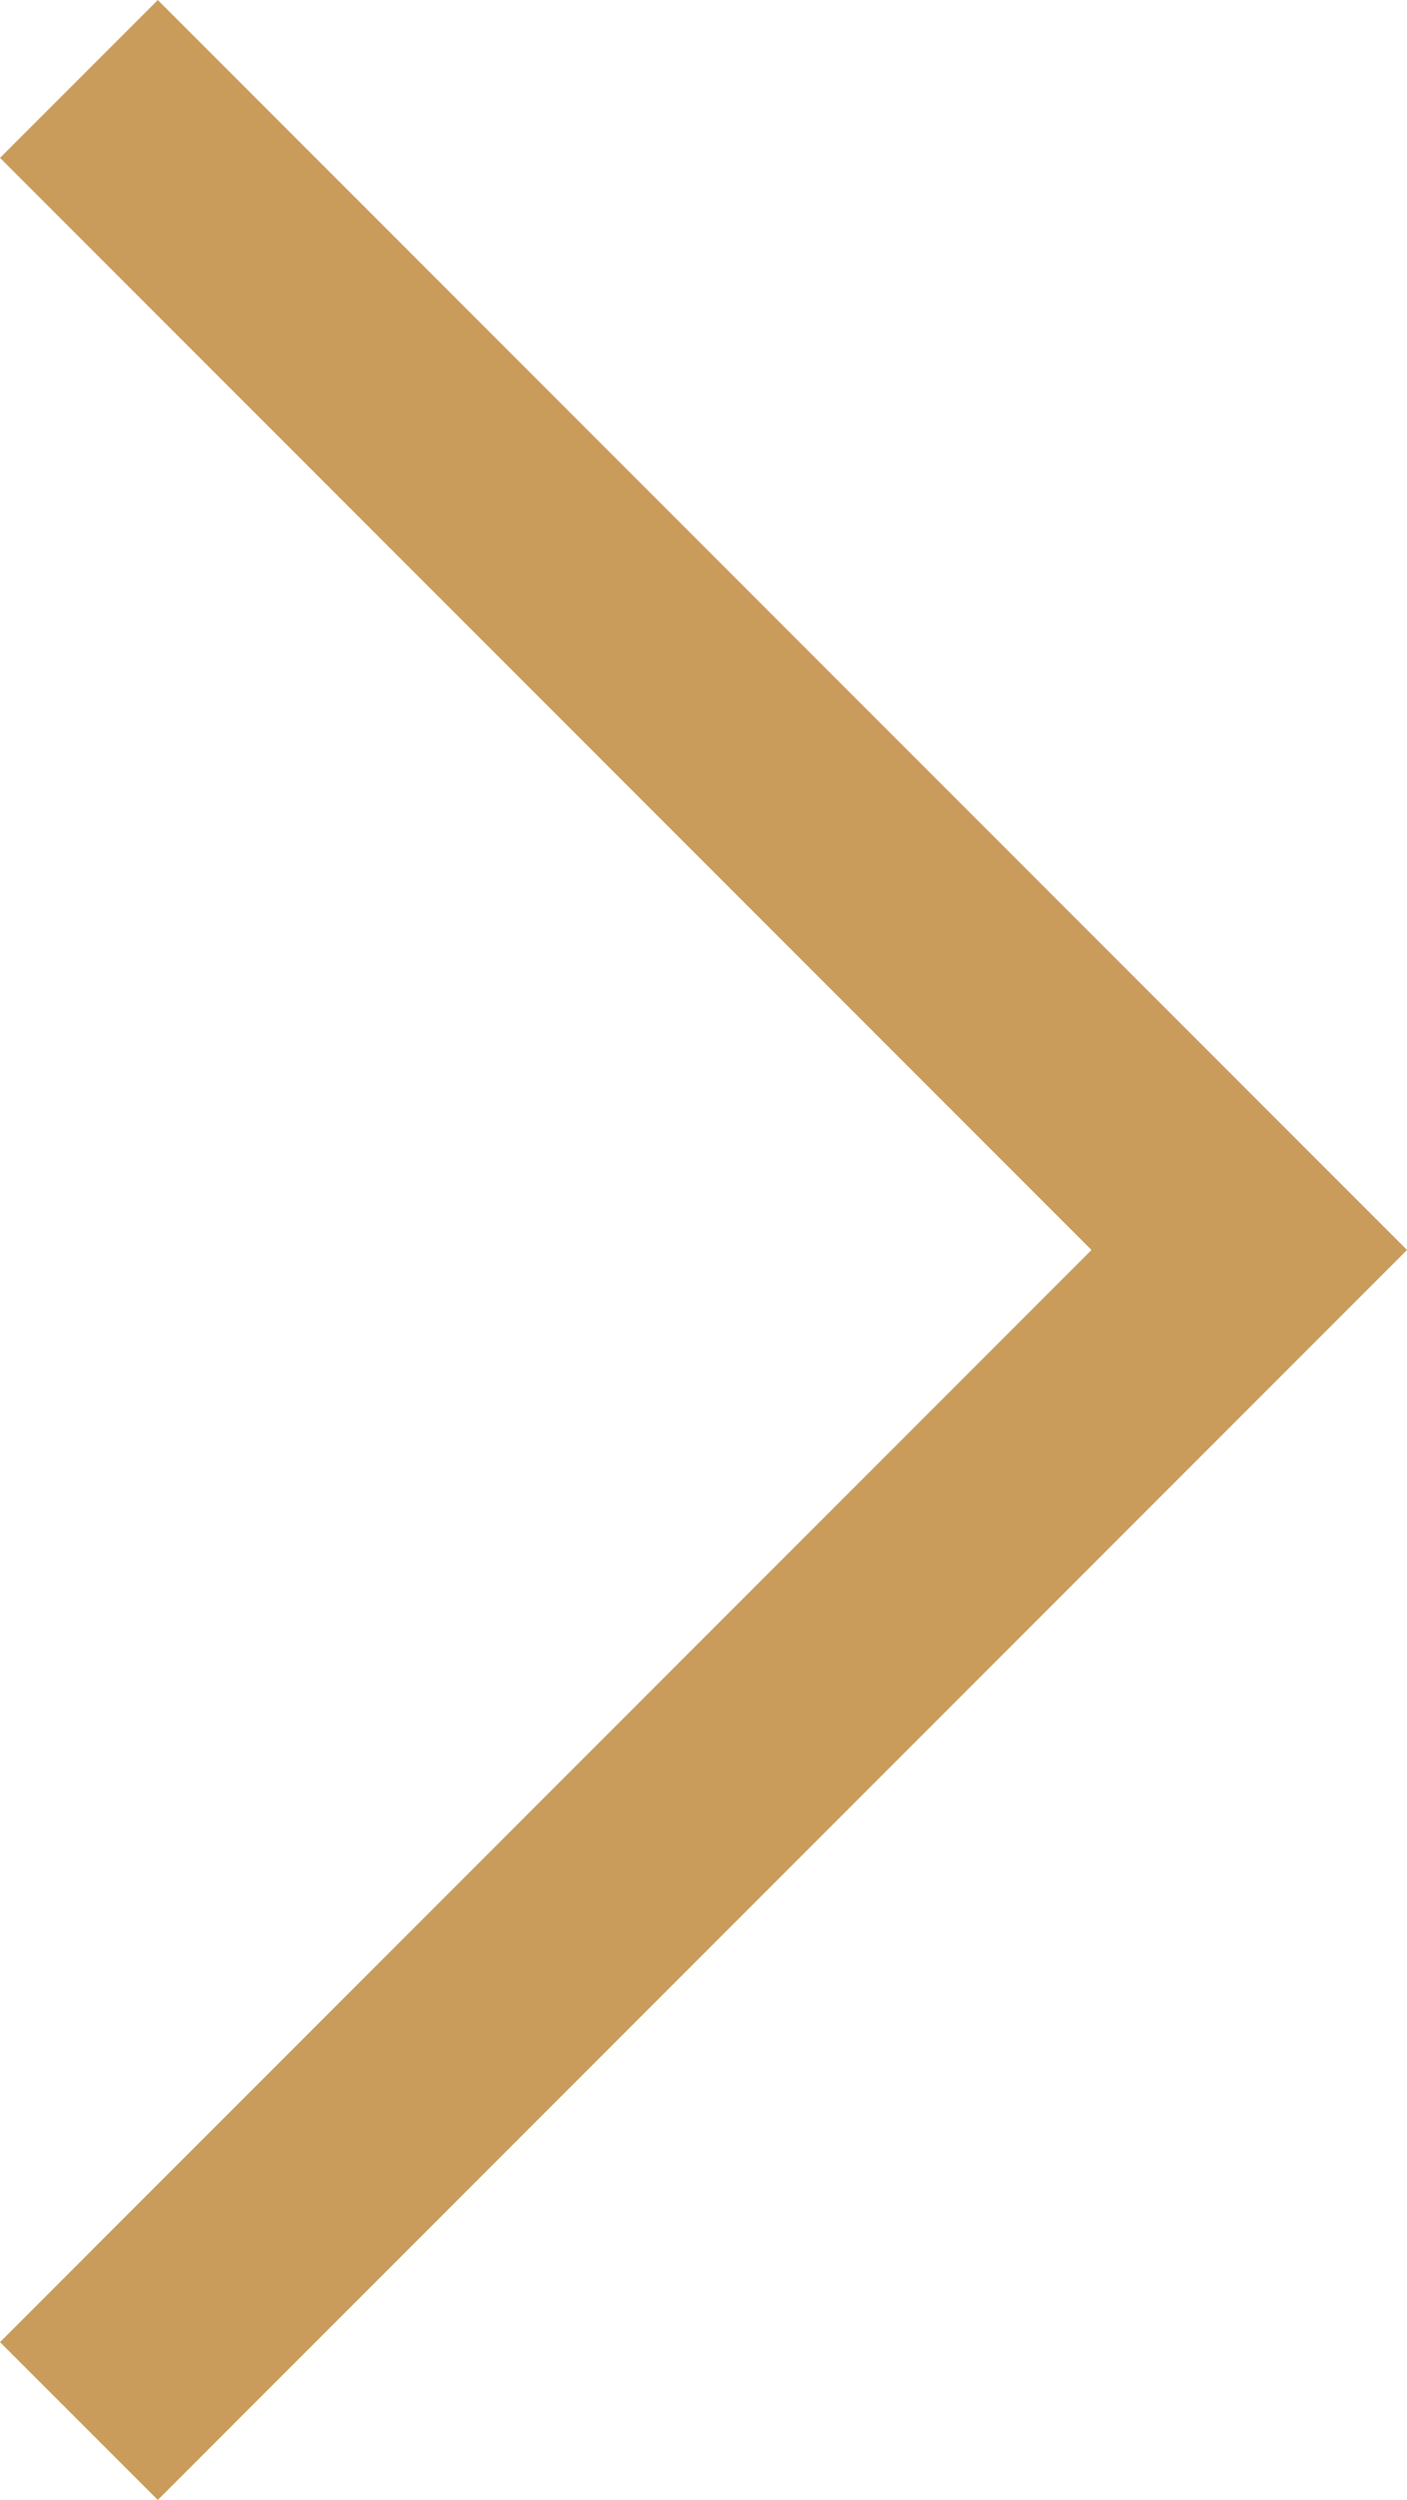 <svg xmlns="http://www.w3.org/2000/svg" width="18.918" height="33.597" viewBox="0 0 18.918 33.597">
  <path id="Tracé_5898" data-name="Tracé 5898" d="M7468.015,1402.146l15.736,15.738-15.736,15.738" transform="translate(-7466.954 -1401.085)" fill="none" stroke="#c99c5b" stroke-width="3"/>
</svg>

